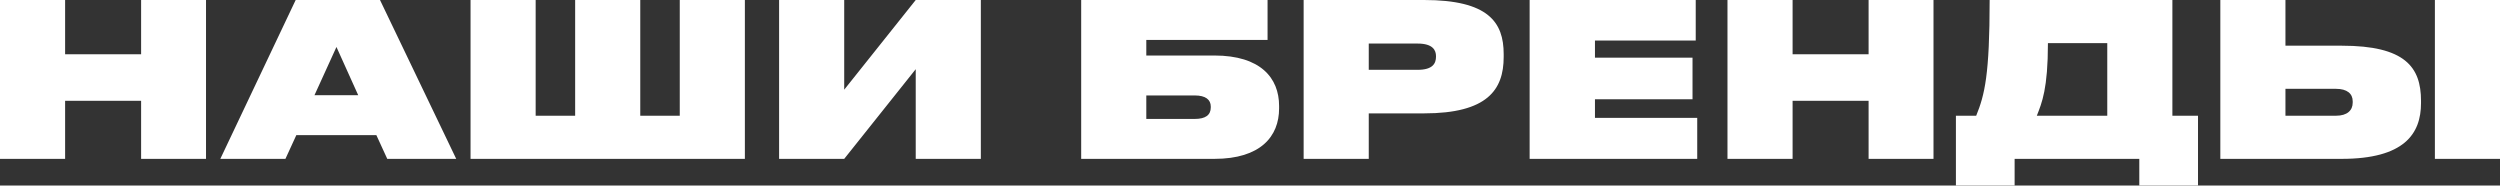 <svg width="512" height="38" viewBox="0 0 512 38" fill="none" xmlns="http://www.w3.org/2000/svg">
<rect x="0" y="0" width="512" height="38" fill="#333333" stroke="none"/>
<path d="M0 32.534V0H13.335V11.107H28.9V0H42.192V32.534H28.9V20.64H13.335V32.534H0ZM73.365 19.503L68.906 9.62L64.402 19.503H73.365ZM79.311 32.534L77.082 27.68H60.686L58.456 32.534H45.121L60.555 0H77.825L93.434 32.534H79.311ZM96.368 32.534V0H109.702V23.701H117.791V0H131.126V23.701H139.215V0H152.55V32.534H96.368ZM187.541 32.534V14.168L172.894 32.534H159.559V0H172.894V18.366L187.541 0H200.876V32.534H187.541ZM221.427 32.534V0H259.597V8.177H234.763V11.369H248.71C258.154 11.369 261.958 15.961 261.958 21.689V22.214C261.958 27.942 258.154 32.534 248.71 32.534H221.427ZM234.763 24.357H244.687C246.874 24.357 247.967 23.57 247.967 21.995V21.82C247.967 20.421 246.917 19.547 244.687 19.547H234.763V24.357ZM291.645 23.22H280.321V32.534H266.986V0H291.645C304.805 0 307.953 4.548 307.953 11.063V11.675C307.953 18.366 304.63 23.22 291.645 23.22ZM280.321 8.921V14.299H290.333C293.481 14.299 294.093 12.944 294.093 11.588V11.501C294.093 10.32 293.481 8.921 290.333 8.921H280.321ZM313.269 0H347.285V8.308H326.648V11.807H346.629V20.334H326.648V24.138H347.591V32.534H313.269V0ZM353.788 32.534V0H367.123V11.107H382.688V0H395.98V32.534H382.688V20.64H367.123V32.534H353.788ZM400.571 23.701H404.724C406.473 19.415 407.479 15.261 407.479 0H444.905V23.701H450.151V38H438.128V32.534H412.594V38H400.571V23.701ZM417.141 23.701H431.569V8.833H419.415C419.415 18.147 418.191 21.033 417.141 23.701ZM468.06 0V9.358H479.602C492.544 9.358 495.823 13.731 495.823 20.64V21.121C495.823 27.418 492.369 32.534 479.558 32.534H454.724V0H468.06ZM468.06 23.701H478.422C480.695 23.701 481.832 22.608 481.832 21.033V20.727C481.832 19.197 480.695 18.191 478.422 18.191H468.06V23.701ZM512 0V32.534H498.665V0H512Z" fill="white"/>
</svg>
